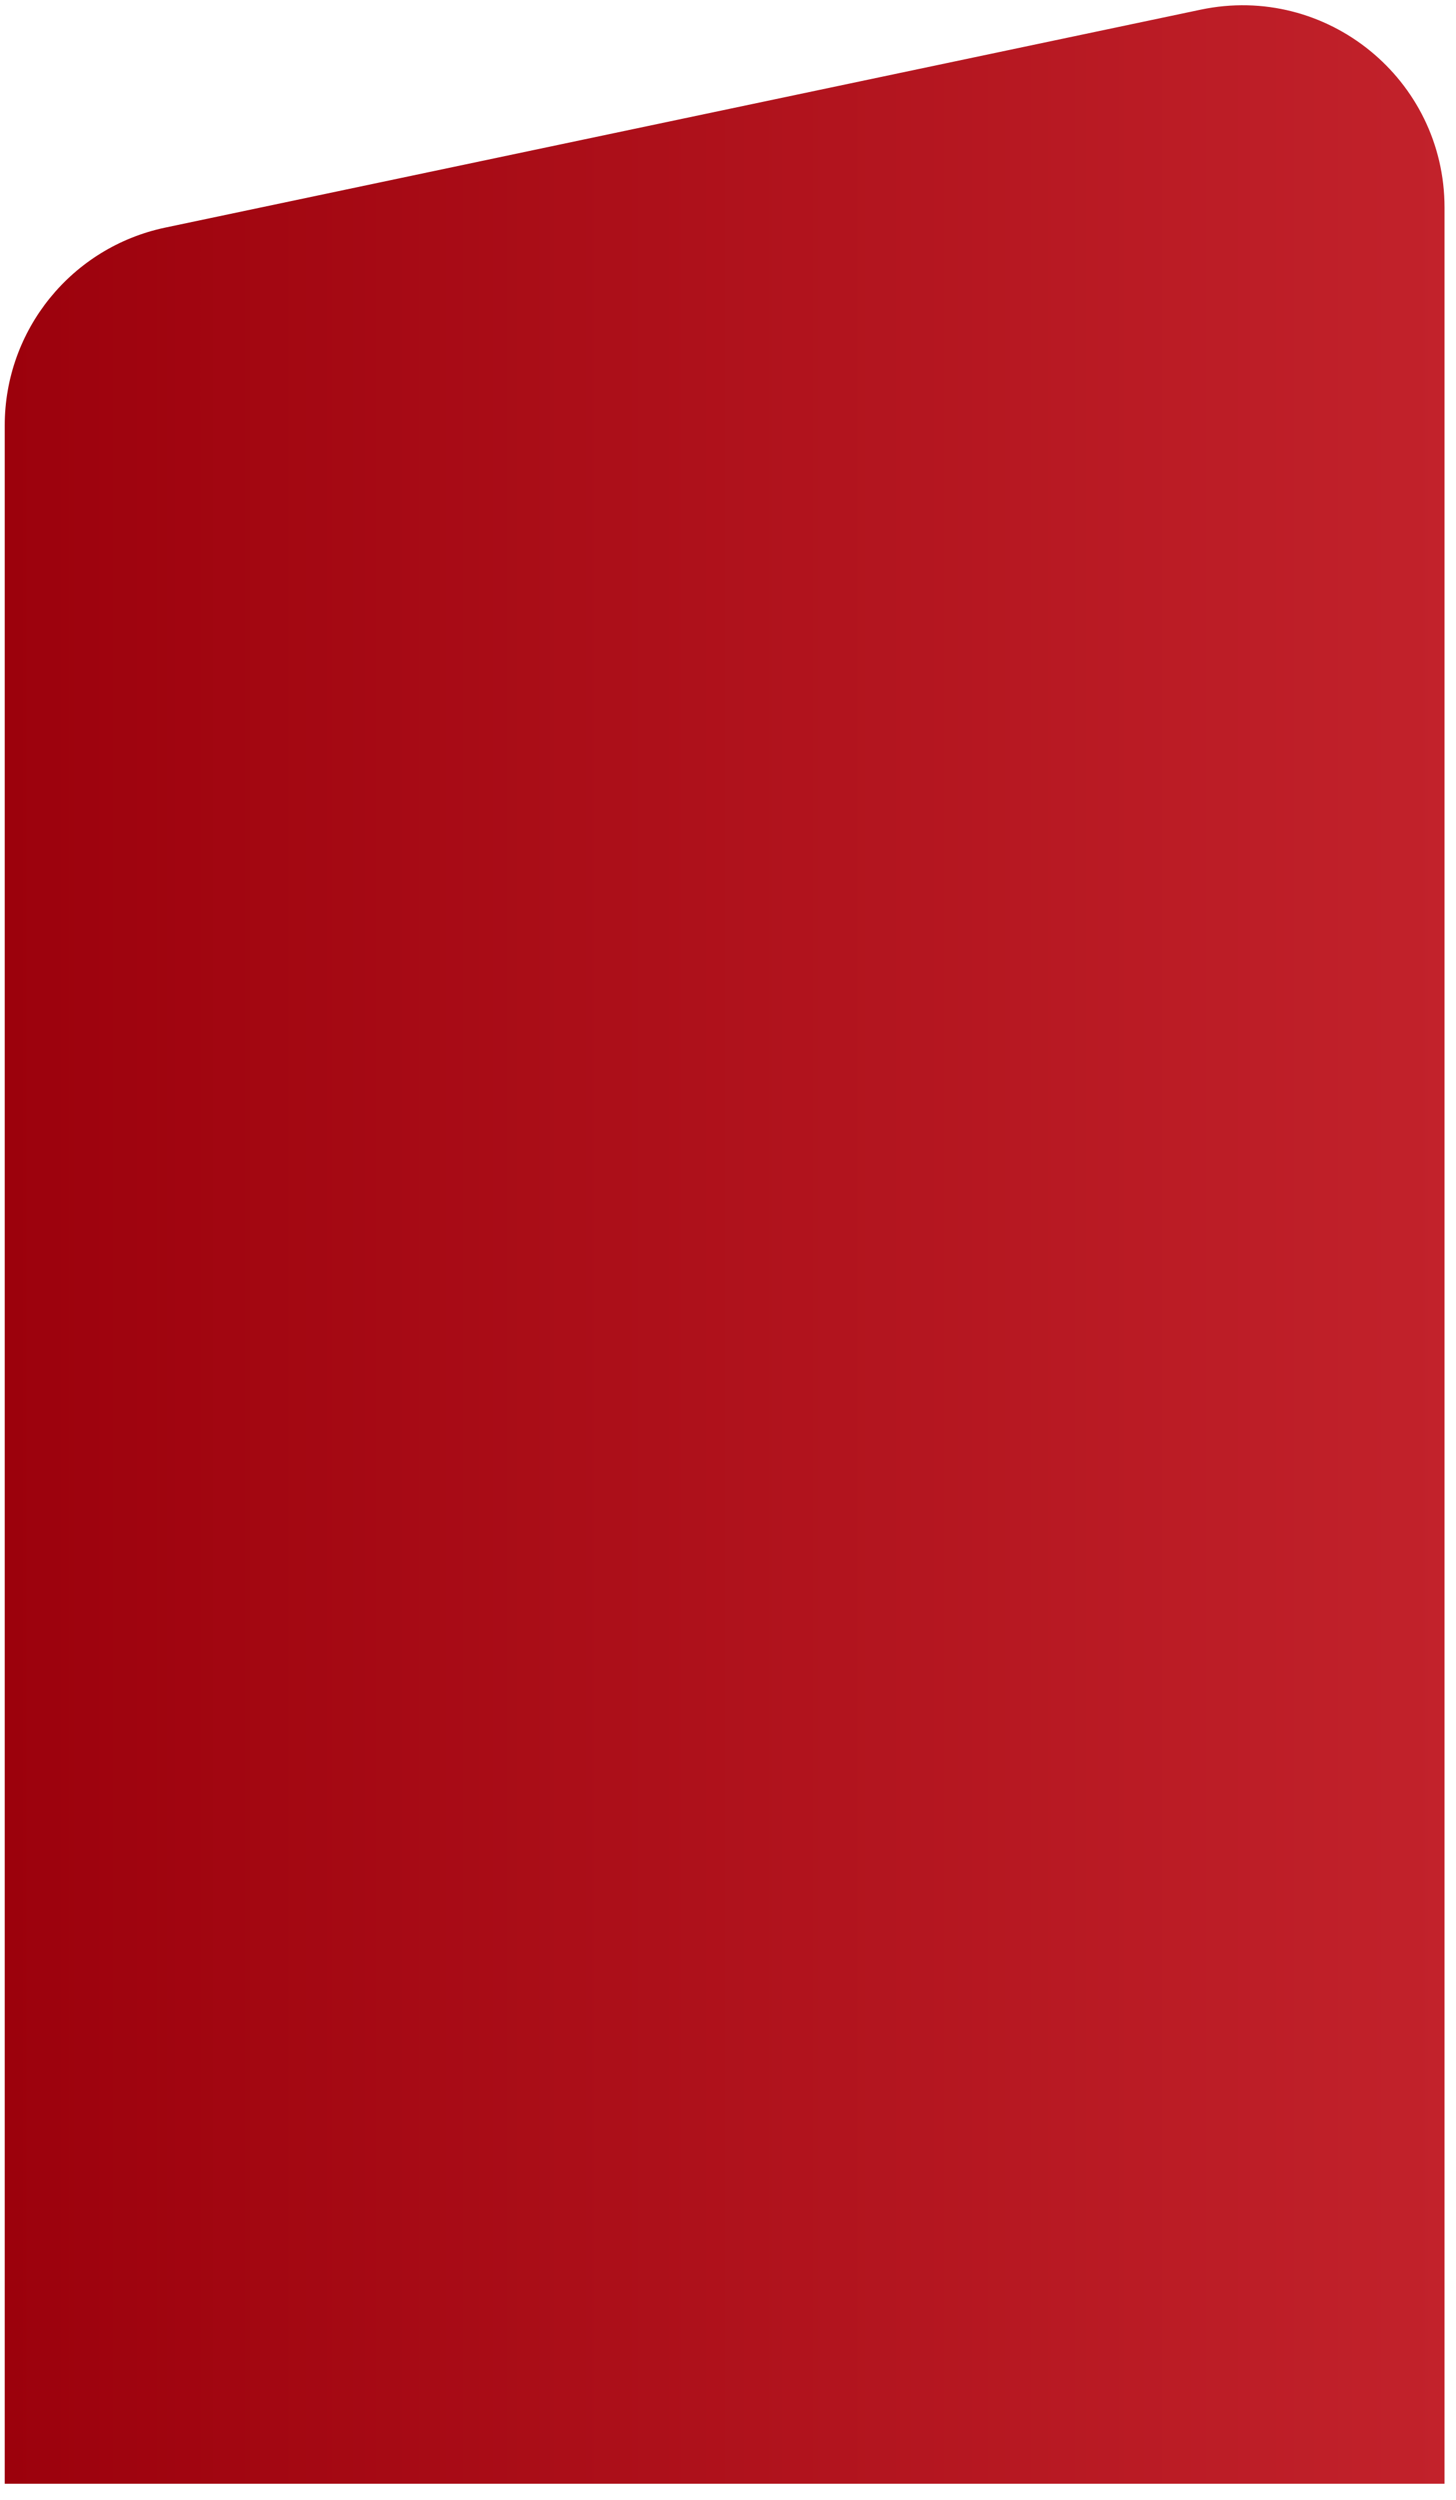 <svg width="74" height="127" viewBox="0 0 74 127" fill="none" xmlns="http://www.w3.org/2000/svg">
<path d="M8.399 11.563L61.025 0.491C67.413 -0.853 73.417 4.02 73.417 10.545V126.188H0.24V21.617C0.24 16.756 3.644 12.564 8.399 11.563Z" fill="url(#paint0_linear_1469_15365)"/>
<defs>
<linearGradient id="paint0_linear_1469_15365" x1="0.193" y1="63.343" x2="73.537" y2="63.343" gradientUnits="userSpaceOnUse">
<stop stop-color="#9C010C"/>
<stop offset="1" stop-color="#C2222B"/>
</linearGradient>
</defs>
</svg>
